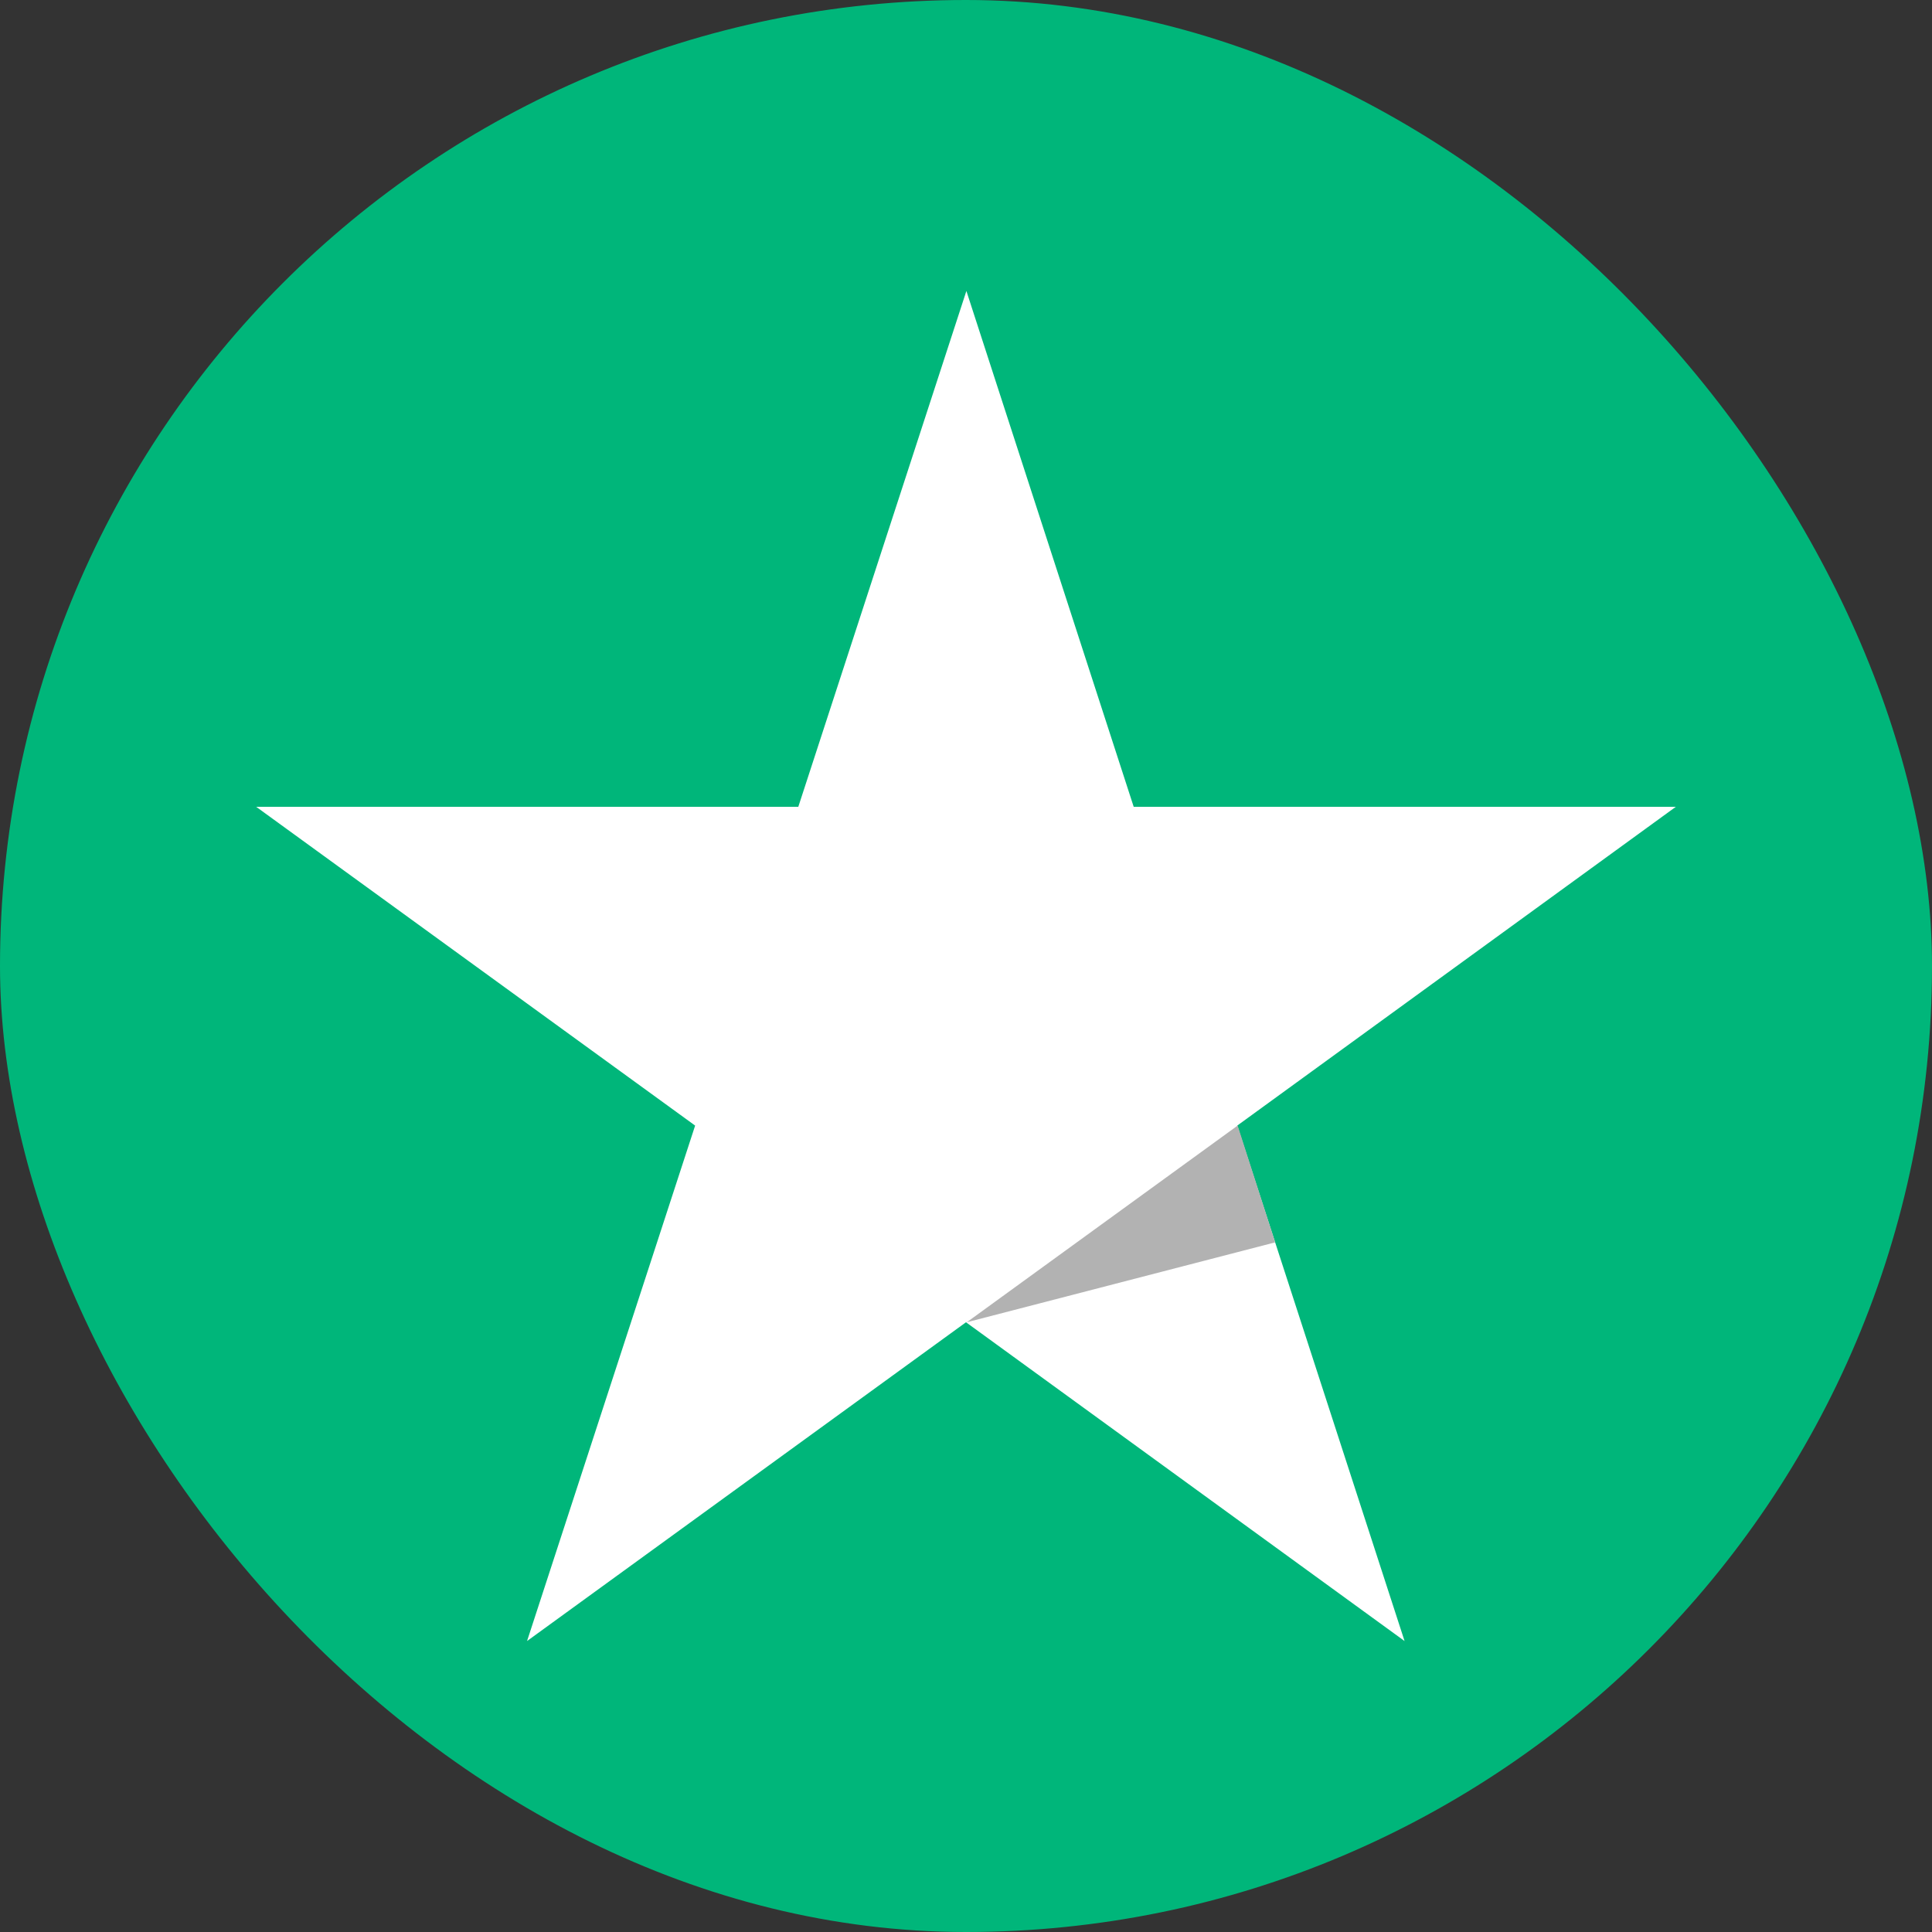<?xml version="1.0" encoding="utf-8"?>
<svg xmlns="http://www.w3.org/2000/svg" height="50" id="Layer_1" viewBox="0 0 50 50" width="50">
  <rect x="0" y="0" width="50" height="50" fill="#333333" stroke="none"/>
  <defs>
    <style>.cls-1{fill:#b2b2b2;}.cls-1,.cls-2,.cls-3{stroke-width:0px;}.cls-2{fill:#fff;}.cls-3{fill:#00b67a;}</style>
  </defs>
  <g id="x">
    <rect class="cls-3" height="50" id="frame" rx="25" ry="25" width="50" x="0" y="0"/>
  </g>
  <path class="cls-2" d="M43.37,20.88h-14.03l-4.33-13.35-4.35,13.35H6.63s11.36,8.25,11.36,8.25l-4.35,13.34,11.36-8.25,11.35,8.25-4.33-13.34,11.35-8.25Z"/>
  <path class="cls-1" d="M33,32.15l-.97-3.02-7.01,5.09,7.99-2.07Z"/>
</svg>
